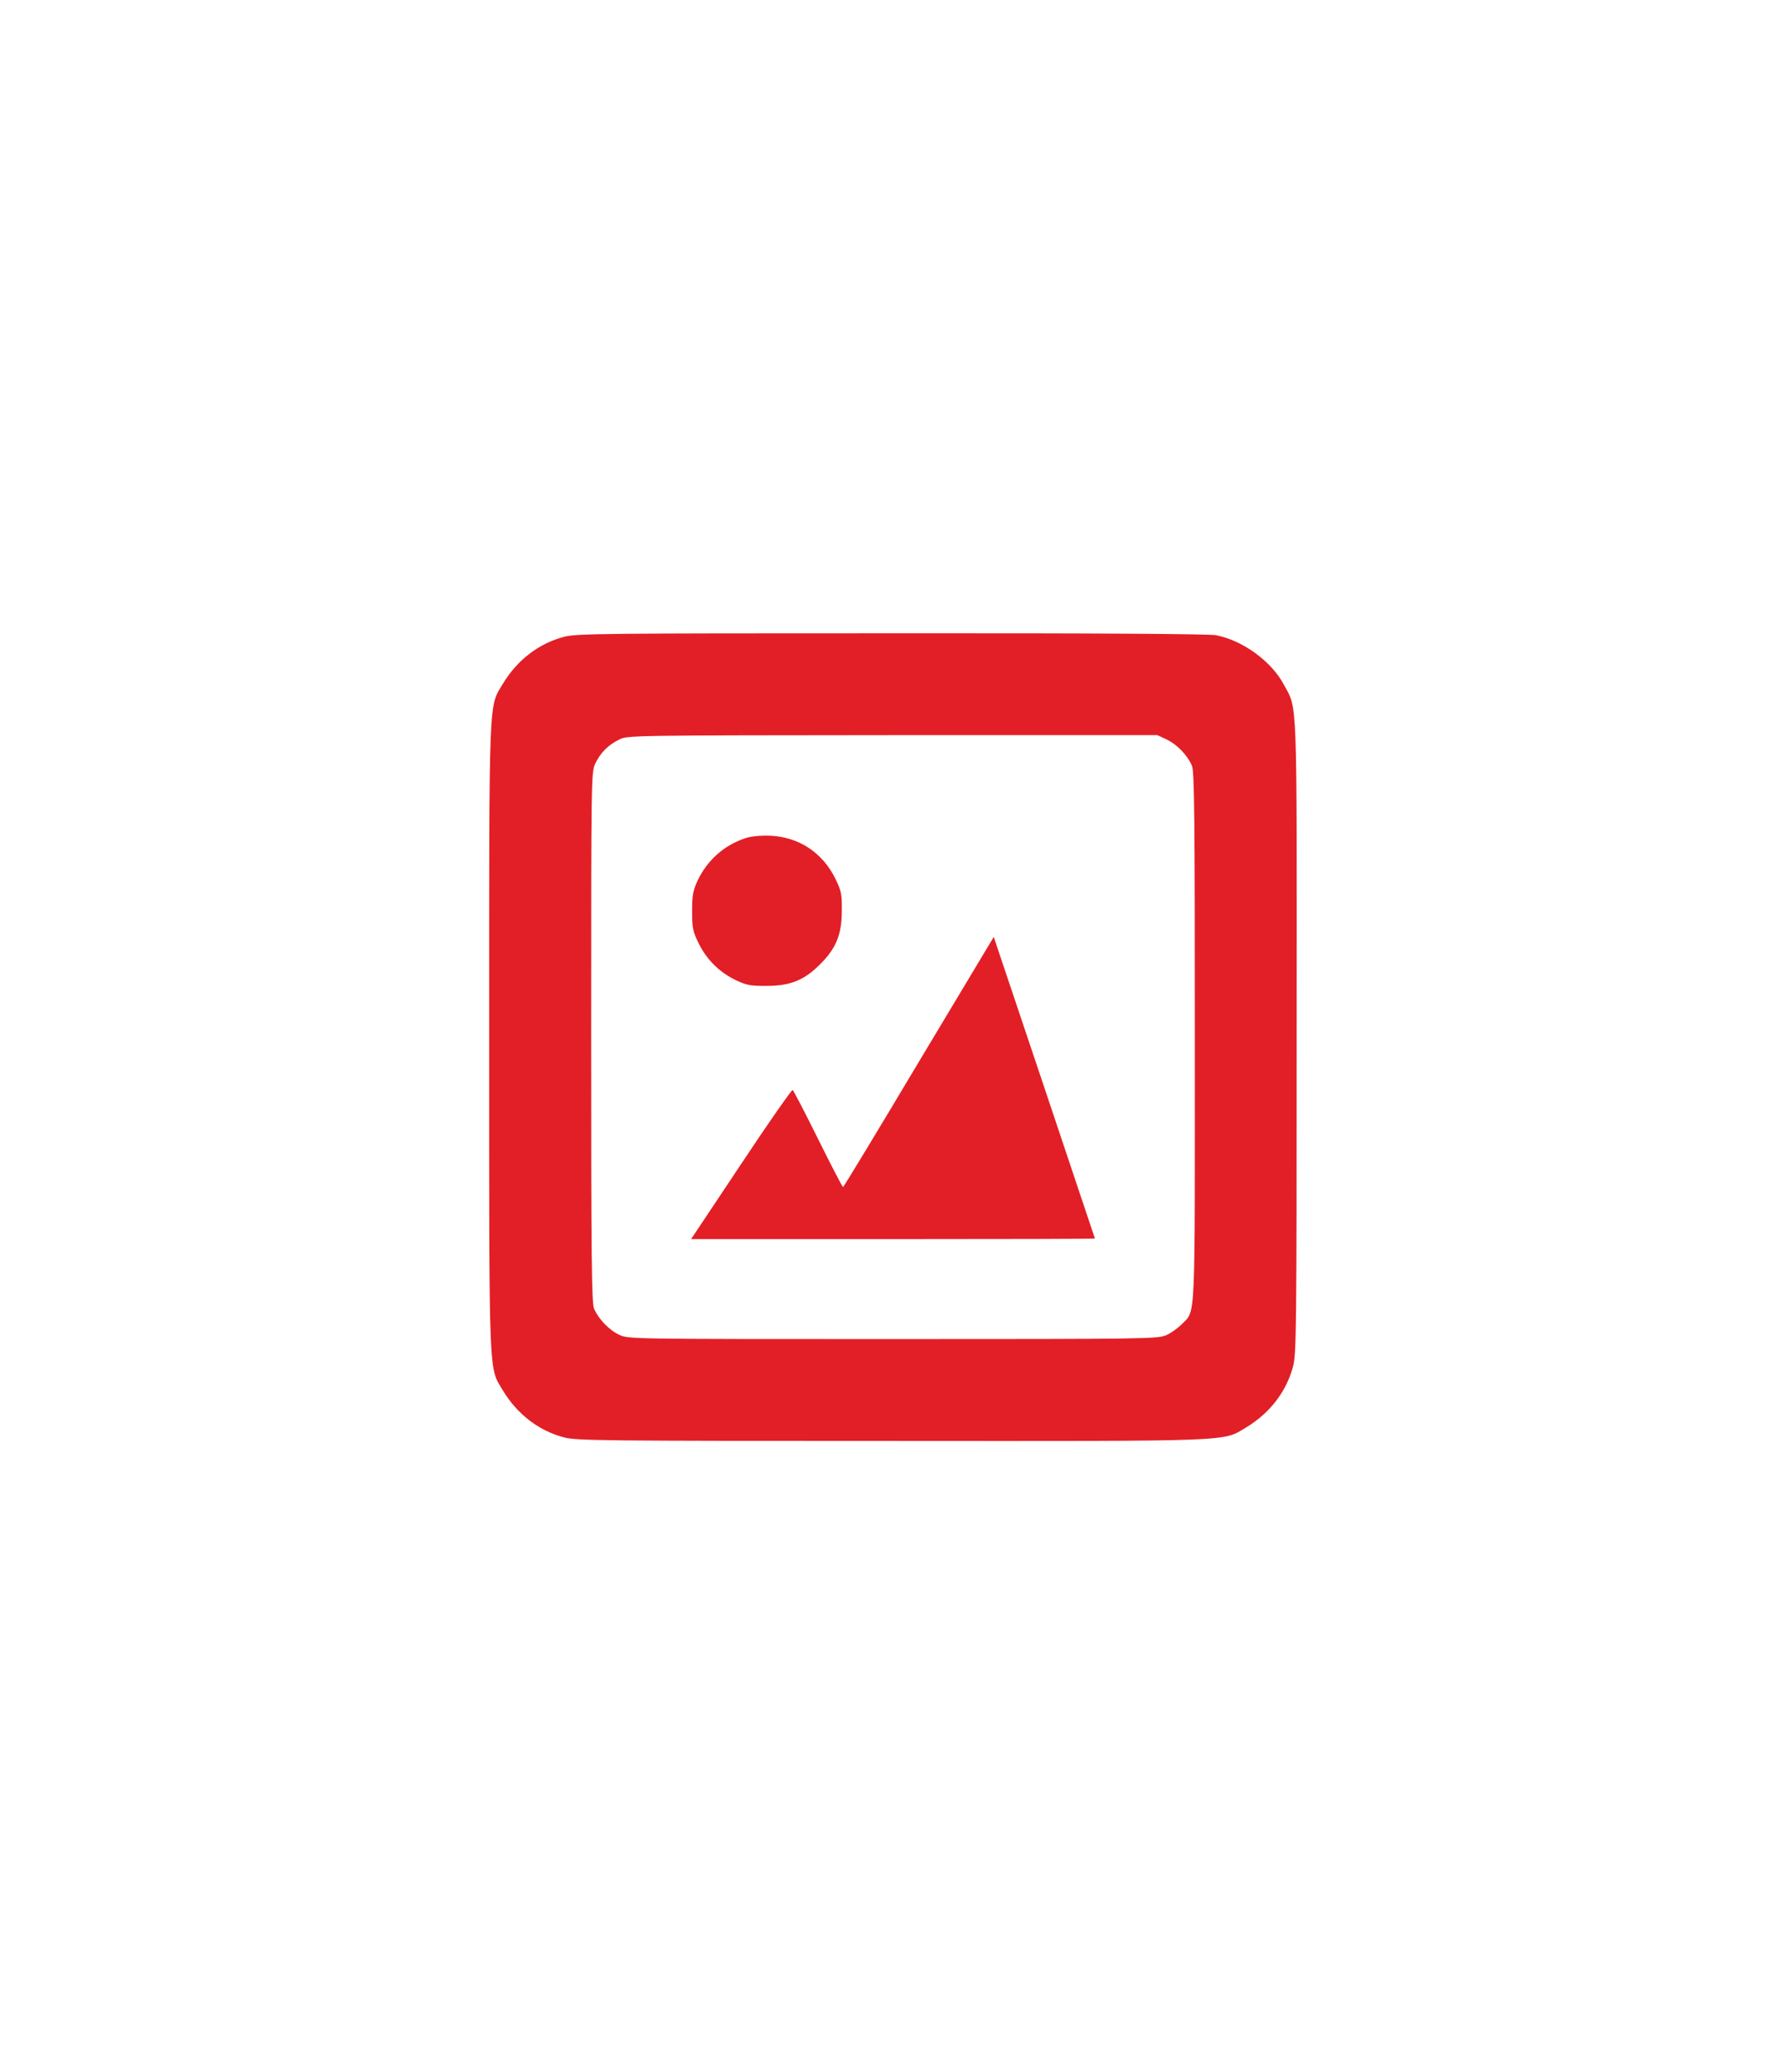 <?xml version="1.0" standalone="no"?>
<!DOCTYPE svg PUBLIC "-//W3C//DTD SVG 20010904//EN"
 "http://www.w3.org/TR/2001/REC-SVG-20010904/DTD/svg10.dtd">
<svg version="1.0" xmlns="http://www.w3.org/2000/svg"
 width="858pt" height="995pt" viewBox="0 0 858 995"
 preserveAspectRatio="xMidYMid meet">
<g transform="translate(0,995) scale(0.1,-0.1)"
fill="#e21f26" stroke="none">
<path d="M2709 6892 c-121 -32 -224 -111 -293 -225 -69 -116 -66 -31 -66
-1697 0 -1666 -3 -1581 66 -1697 69 -114 172 -193 293 -225 61 -16 182 -17
1574 -17 1674 -1 1587 -4 1704 65 114 69 193 172 225 293 16 61 17 182 17
1581 1 1670 5 1569 -61 1692 -60 113 -198 213 -327 238 -35 6 -575 10 -1560 9
-1390 0 -1511 -1 -1572 -17z m2896 -493 c50 -24 100 -76 121 -126 12 -27 14
-244 14 -1303 0 -1402 5 -1308 -63 -1379 -18 -18 -51 -42 -74 -52 -40 -18 -89
-19 -1314 -19 -1267 0 -1273 0 -1315 21 -49 23 -100 77 -120 125 -12 28 -14
249 -14 1304 0 1258 0 1271 20 1314 25 52 62 89 115 115 39 20 65 20 1313 21
l1272 0 45 -21z"/>
<path d="M3583 5926 c-104 -34 -185 -106 -232 -205 -22 -48 -26 -70 -26 -146
0 -82 3 -97 32 -156 39 -79 102 -140 181 -177 49 -23 70 -27 147 -26 112 0
180 28 255 104 76 75 104 143 104 255 1 82 -2 96 -31 156 -62 125 -175 200
-313 206 -45 2 -92 -3 -117 -11z"/>
<path d="M4414 4851 c-197 -330 -361 -601 -364 -601 -3 0 -57 104 -120 231
-63 127 -118 233 -122 235 -4 3 -116 -157 -248 -356 l-240 -360 970 0 c533 0
970 1 970 3 0 1 -110 327 -243 725 l-243 723 -360 -600z"/>
</g>
</svg>
